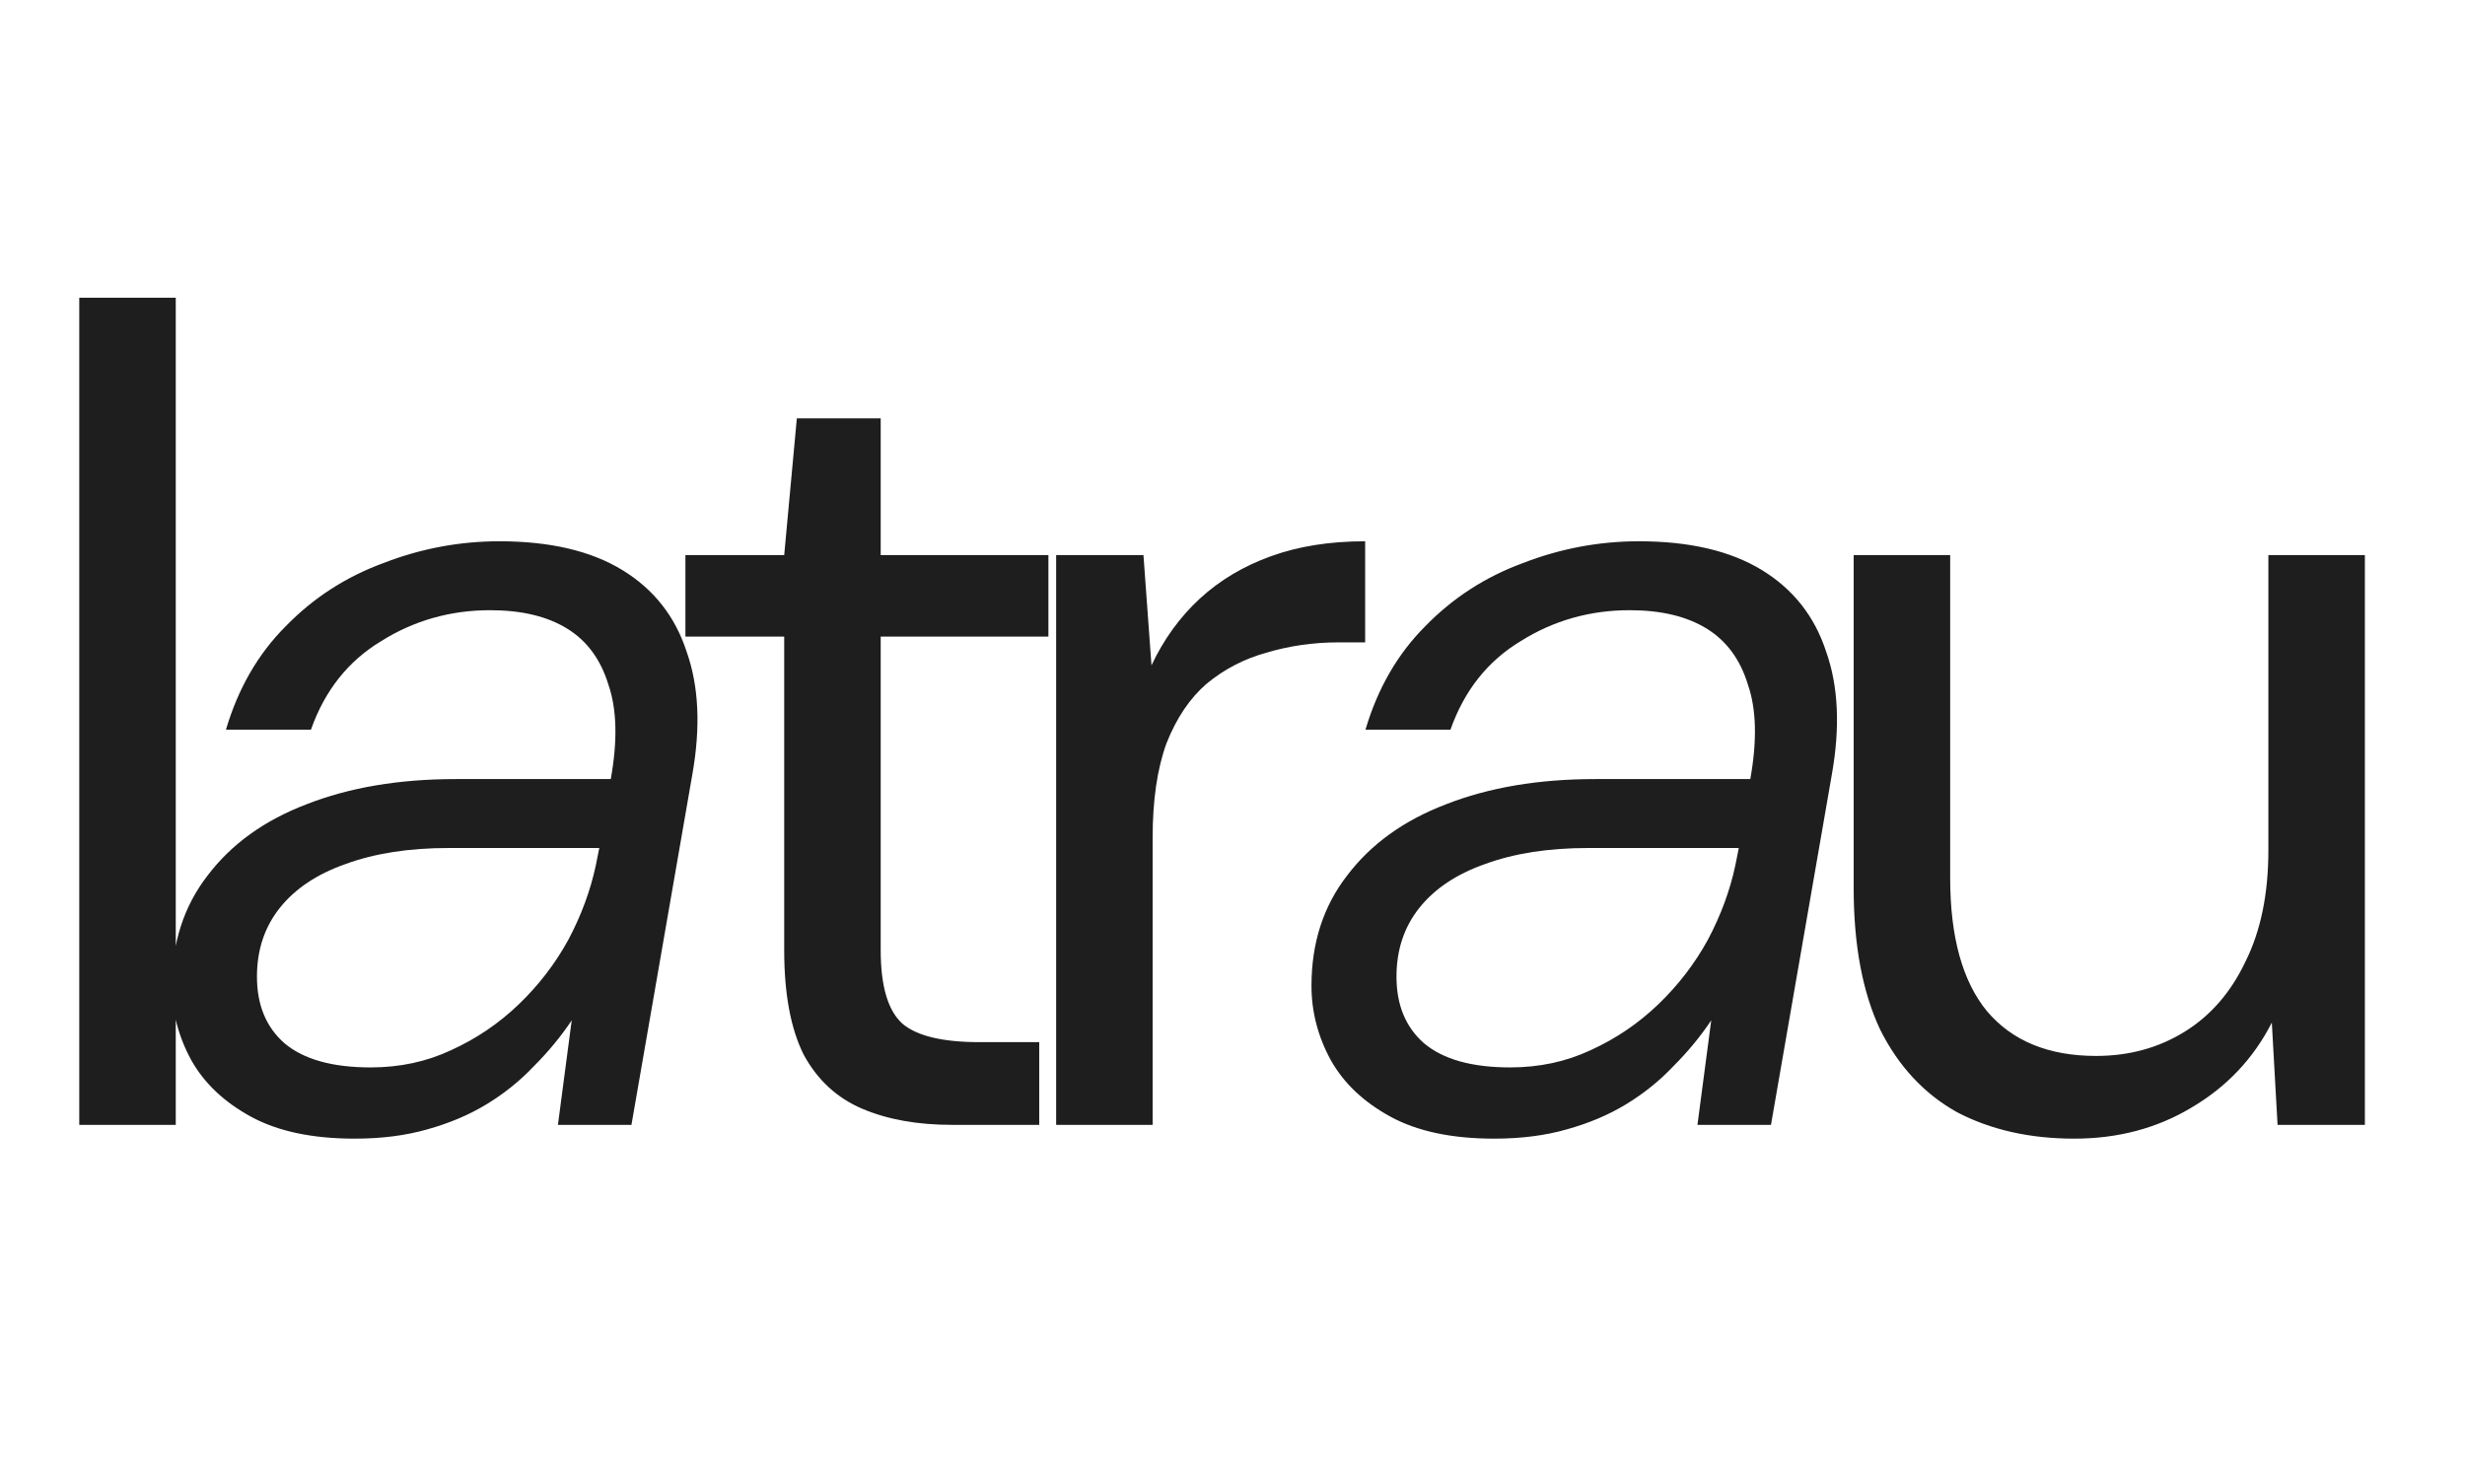 <svg width="103" height="62" viewBox="0 0 103 62" fill="none" xmlns="http://www.w3.org/2000/svg">
<path d="M3.312 47V12.44H7.344V47H3.312ZM14.817 47.576C13.057 47.576 11.617 47.272 10.497 46.664C9.377 46.056 8.545 45.272 8.001 44.312C7.457 43.32 7.185 42.28 7.185 41.192C7.185 39.4 7.681 37.864 8.673 36.584C9.665 35.272 11.041 34.28 12.801 33.608C14.593 32.904 16.673 32.552 19.041 32.552H25.521C25.809 30.952 25.777 29.64 25.425 28.616C25.105 27.56 24.529 26.776 23.697 26.264C22.865 25.752 21.793 25.496 20.481 25.496C18.817 25.496 17.297 25.928 15.921 26.792C14.545 27.624 13.569 28.856 12.993 30.488H9.441C9.953 28.76 10.785 27.32 11.937 26.168C13.089 24.984 14.449 24.104 16.017 23.528C17.585 22.92 19.201 22.616 20.865 22.616C22.977 22.616 24.689 23.016 26.001 23.816C27.313 24.616 28.209 25.752 28.689 27.224C29.201 28.664 29.281 30.376 28.929 32.36L26.385 47H23.313L23.889 42.632C23.441 43.304 22.913 43.944 22.305 44.552C21.729 45.16 21.073 45.688 20.337 46.136C19.601 46.584 18.769 46.936 17.841 47.192C16.945 47.448 15.937 47.576 14.817 47.576ZM15.489 44.6C16.705 44.6 17.825 44.36 18.849 43.88C19.905 43.4 20.849 42.76 21.681 41.96C22.513 41.16 23.201 40.264 23.745 39.272C24.289 38.248 24.673 37.208 24.897 36.152L25.041 35.432H18.753C17.089 35.432 15.649 35.656 14.433 36.104C13.249 36.52 12.337 37.128 11.697 37.928C11.057 38.728 10.737 39.688 10.737 40.808C10.737 41.992 11.121 42.92 11.889 43.592C12.689 44.264 13.889 44.6 15.489 44.6ZM39.776 47C38.336 47 37.088 46.776 36.032 46.328C34.976 45.88 34.16 45.128 33.584 44.072C33.04 42.984 32.768 41.528 32.768 39.704V26.6H28.64V23.192H32.768L33.296 17.48H36.8V23.192H43.808V26.6H36.8V39.704C36.8 41.208 37.104 42.232 37.712 42.776C38.32 43.288 39.392 43.544 40.928 43.544H43.424V47H39.776ZM44.131 47V23.192H47.779L48.115 27.8C48.627 26.712 49.299 25.784 50.131 25.016C50.963 24.248 51.955 23.656 53.107 23.24C54.259 22.824 55.571 22.616 57.043 22.616V26.84H55.939C54.883 26.84 53.875 26.984 52.915 27.272C51.987 27.528 51.155 27.96 50.419 28.568C49.715 29.176 49.155 30.008 48.739 31.064C48.355 32.12 48.163 33.432 48.163 35V47H44.131ZM62.432 47.576C60.672 47.576 59.232 47.272 58.112 46.664C56.992 46.056 56.16 45.272 55.616 44.312C55.072 43.32 54.8 42.28 54.8 41.192C54.8 39.4 55.296 37.864 56.288 36.584C57.28 35.272 58.656 34.28 60.416 33.608C62.208 32.904 64.288 32.552 66.656 32.552H73.136C73.424 30.952 73.392 29.64 73.04 28.616C72.72 27.56 72.144 26.776 71.312 26.264C70.48 25.752 69.408 25.496 68.096 25.496C66.432 25.496 64.912 25.928 63.536 26.792C62.16 27.624 61.184 28.856 60.608 30.488H57.056C57.568 28.76 58.4 27.32 59.552 26.168C60.704 24.984 62.064 24.104 63.632 23.528C65.2 22.92 66.816 22.616 68.48 22.616C70.592 22.616 72.304 23.016 73.616 23.816C74.928 24.616 75.824 25.752 76.304 27.224C76.816 28.664 76.896 30.376 76.544 32.36L74 47H70.928L71.504 42.632C71.056 43.304 70.528 43.944 69.92 44.552C69.344 45.16 68.688 45.688 67.952 46.136C67.216 46.584 66.384 46.936 65.456 47.192C64.56 47.448 63.552 47.576 62.432 47.576ZM63.104 44.6C64.32 44.6 65.44 44.36 66.464 43.88C67.52 43.4 68.464 42.76 69.296 41.96C70.128 41.16 70.816 40.264 71.36 39.272C71.904 38.248 72.288 37.208 72.512 36.152L72.656 35.432H66.368C64.704 35.432 63.264 35.656 62.048 36.104C60.864 36.52 59.952 37.128 59.312 37.928C58.672 38.728 58.352 39.688 58.352 40.808C58.352 41.992 58.736 42.92 59.504 43.592C60.304 44.264 61.504 44.6 63.104 44.6ZM86.672 47.576C84.816 47.576 83.184 47.208 81.776 46.472C80.4 45.704 79.328 44.552 78.56 43.016C77.824 41.448 77.456 39.48 77.456 37.112V23.192H81.488V36.68C81.488 39.144 82 41 83.024 42.248C84.08 43.496 85.6 44.12 87.584 44.12C88.96 44.12 90.192 43.784 91.28 43.112C92.368 42.44 93.216 41.464 93.824 40.184C94.464 38.904 94.784 37.352 94.784 35.528V23.192H98.816V47H95.168L94.928 42.728C94.16 44.232 93.04 45.416 91.568 46.28C90.128 47.144 88.496 47.576 86.672 47.576Z" fill="#1E1E1E"/>
</svg>
